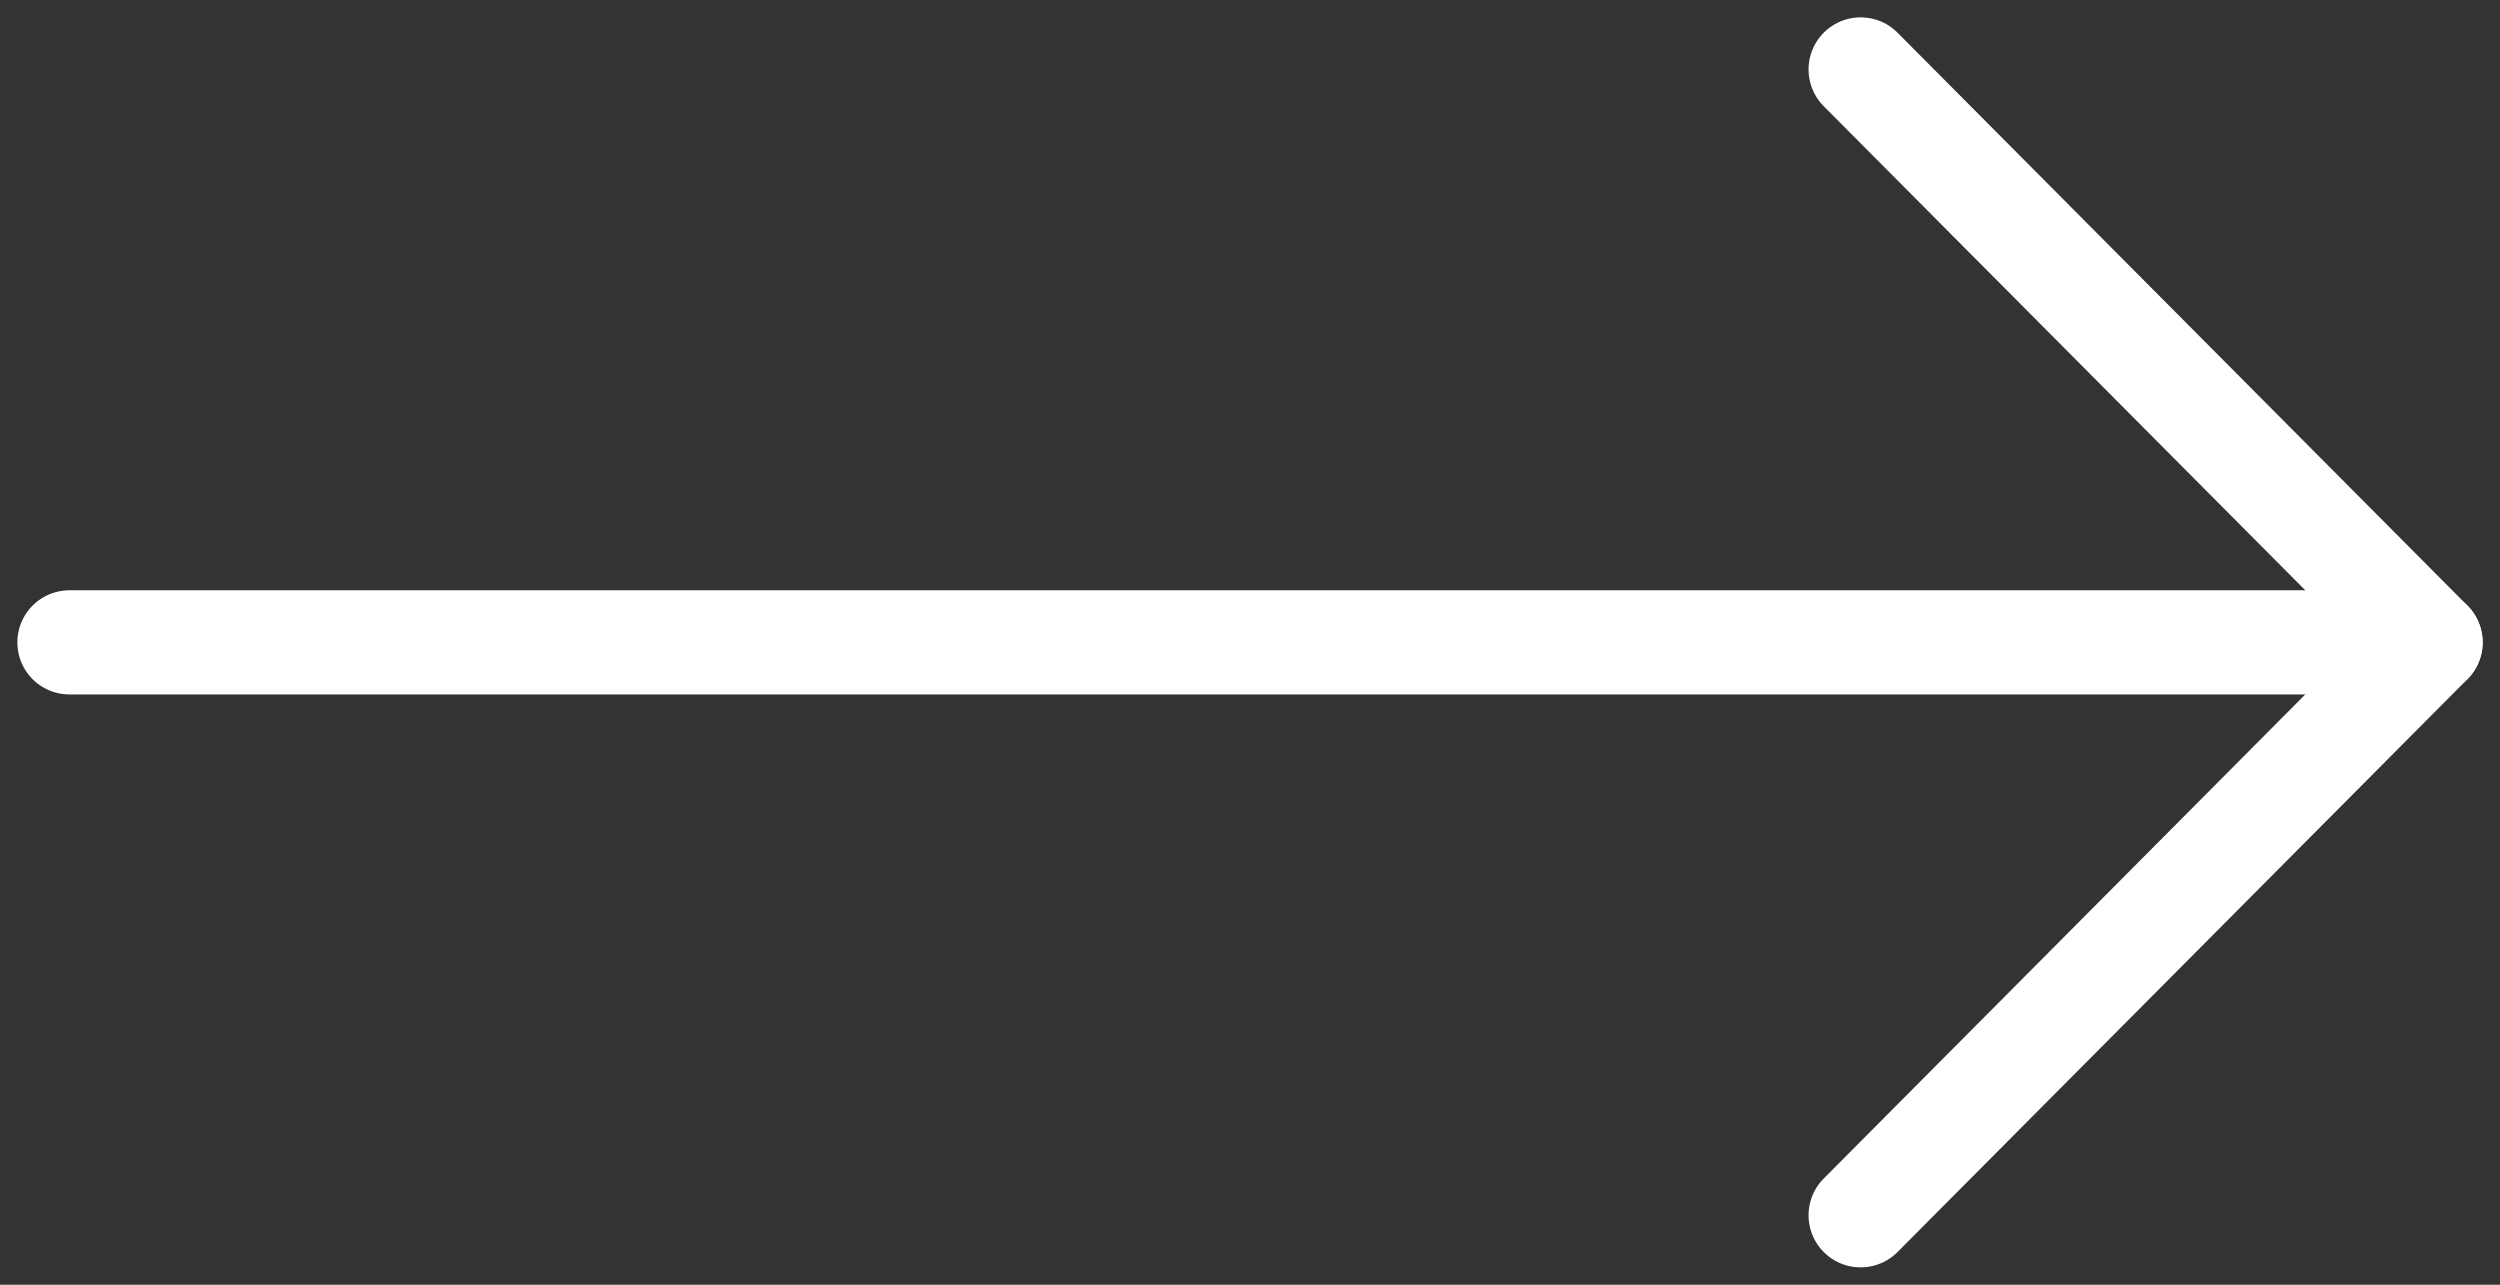 <svg width="72" height="37" viewBox="0 0 72 37" fill="none" xmlns="http://www.w3.org/2000/svg">
<rect x="0" y="0" width="72" height="37" fill="#333333" stroke="none"/>
<path d="M2 18.5L70 18.5" stroke="white" stroke-width="3" stroke-linecap="round" stroke-linejoin="round"/>
<path d="M53.586 2L70 18.5L53.586 35" stroke="white" stroke-width="3" stroke-linecap="round" stroke-linejoin="round"/>
</svg>
